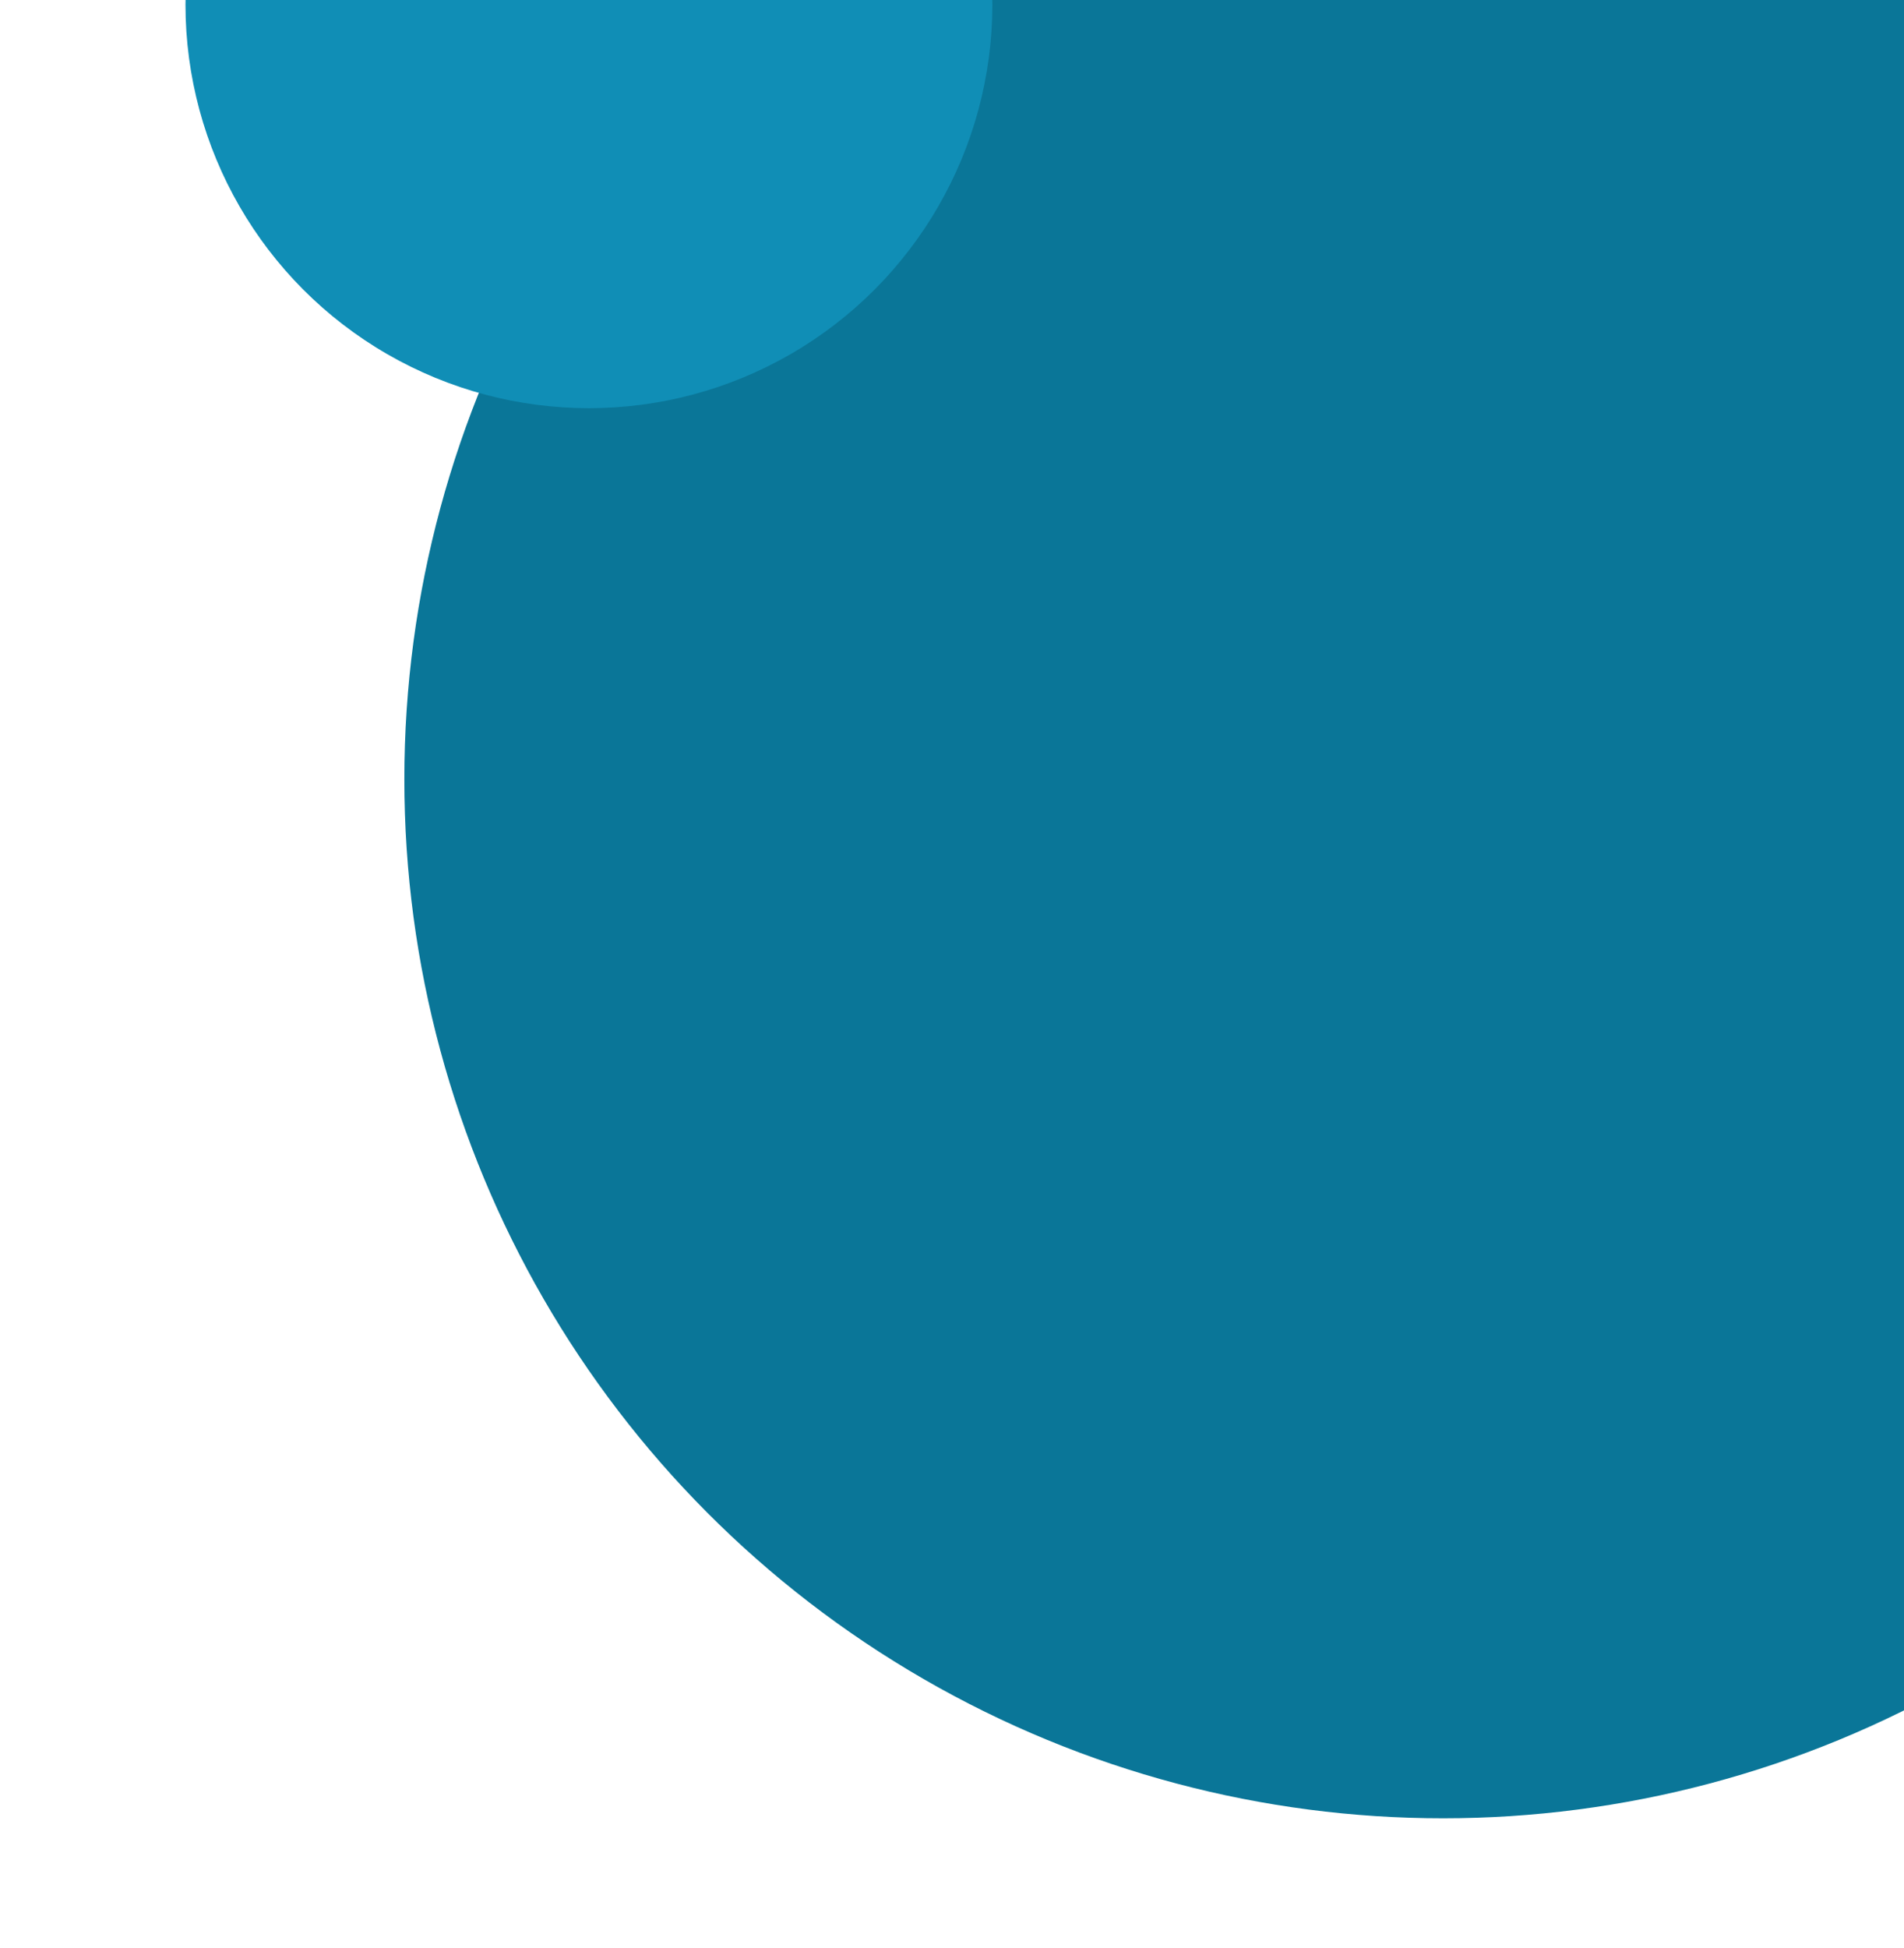   <svg xmlns="http://www.w3.org/2000/svg" x="0px" y="0px" viewBox="0 0 205.3 210" style="vertical-align: middle; max-width: 100%; width: 100%;" width="100%">
   <circle cx="155.6" cy="84" r="112" fill="rgb(10,118,152)">
   </circle>
   <circle cx="63.5" cy="0.5" r="43.5" fill="rgb(16,142,182)">
   </circle>
  </svg>
